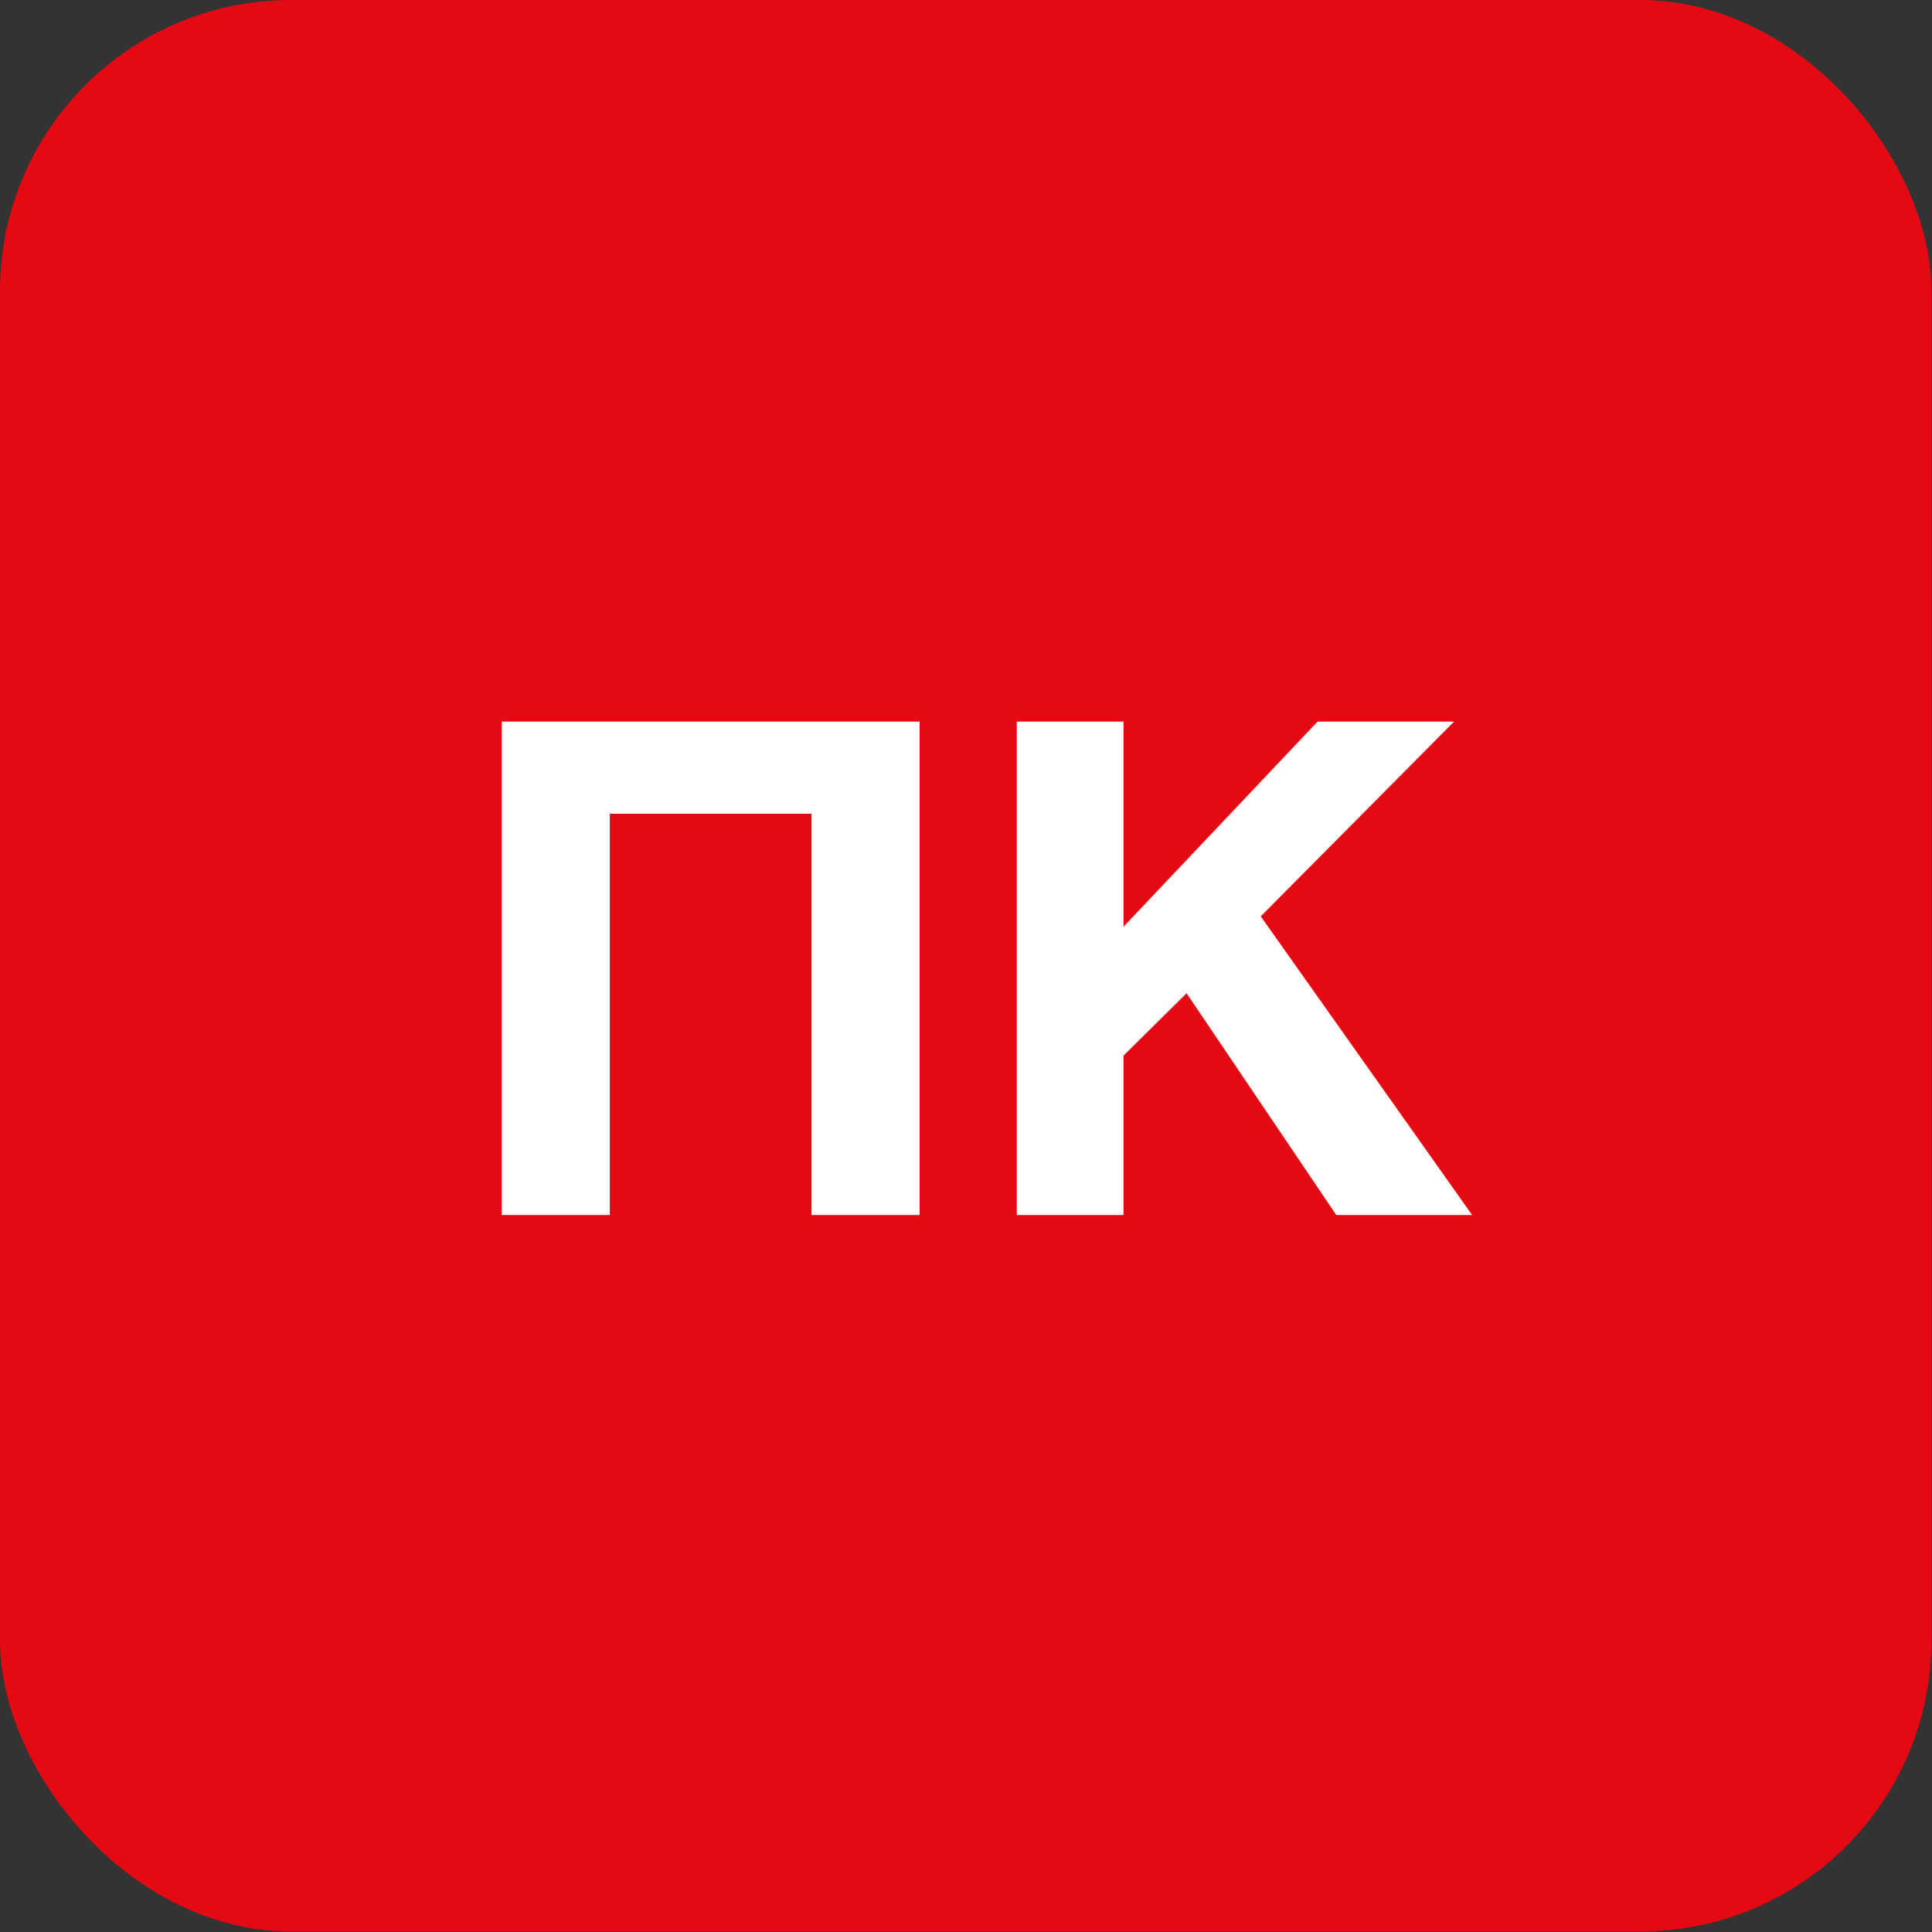 <svg width="166" height="166" viewBox="0 0 166 166" fill="none" xmlns="http://www.w3.org/2000/svg">
<rect x="0" y="0" width="166" height="166" fill="#333333" stroke="none"/>
<rect width="165.951" height="165.951" rx="25" fill="#E50914"/>
<path d="M79.015 62V104.397H69.726V69.92H52.398V104.397H43.108V62H79.015Z" fill="white"/>
<path d="M124.938 62L108.325 78.733L126.487 104.397H114.815L101.953 85.342L96.534 90.702V104.397H87.364V62H96.534V79.626L113.208 62H124.938Z" fill="white"/>
</svg>
